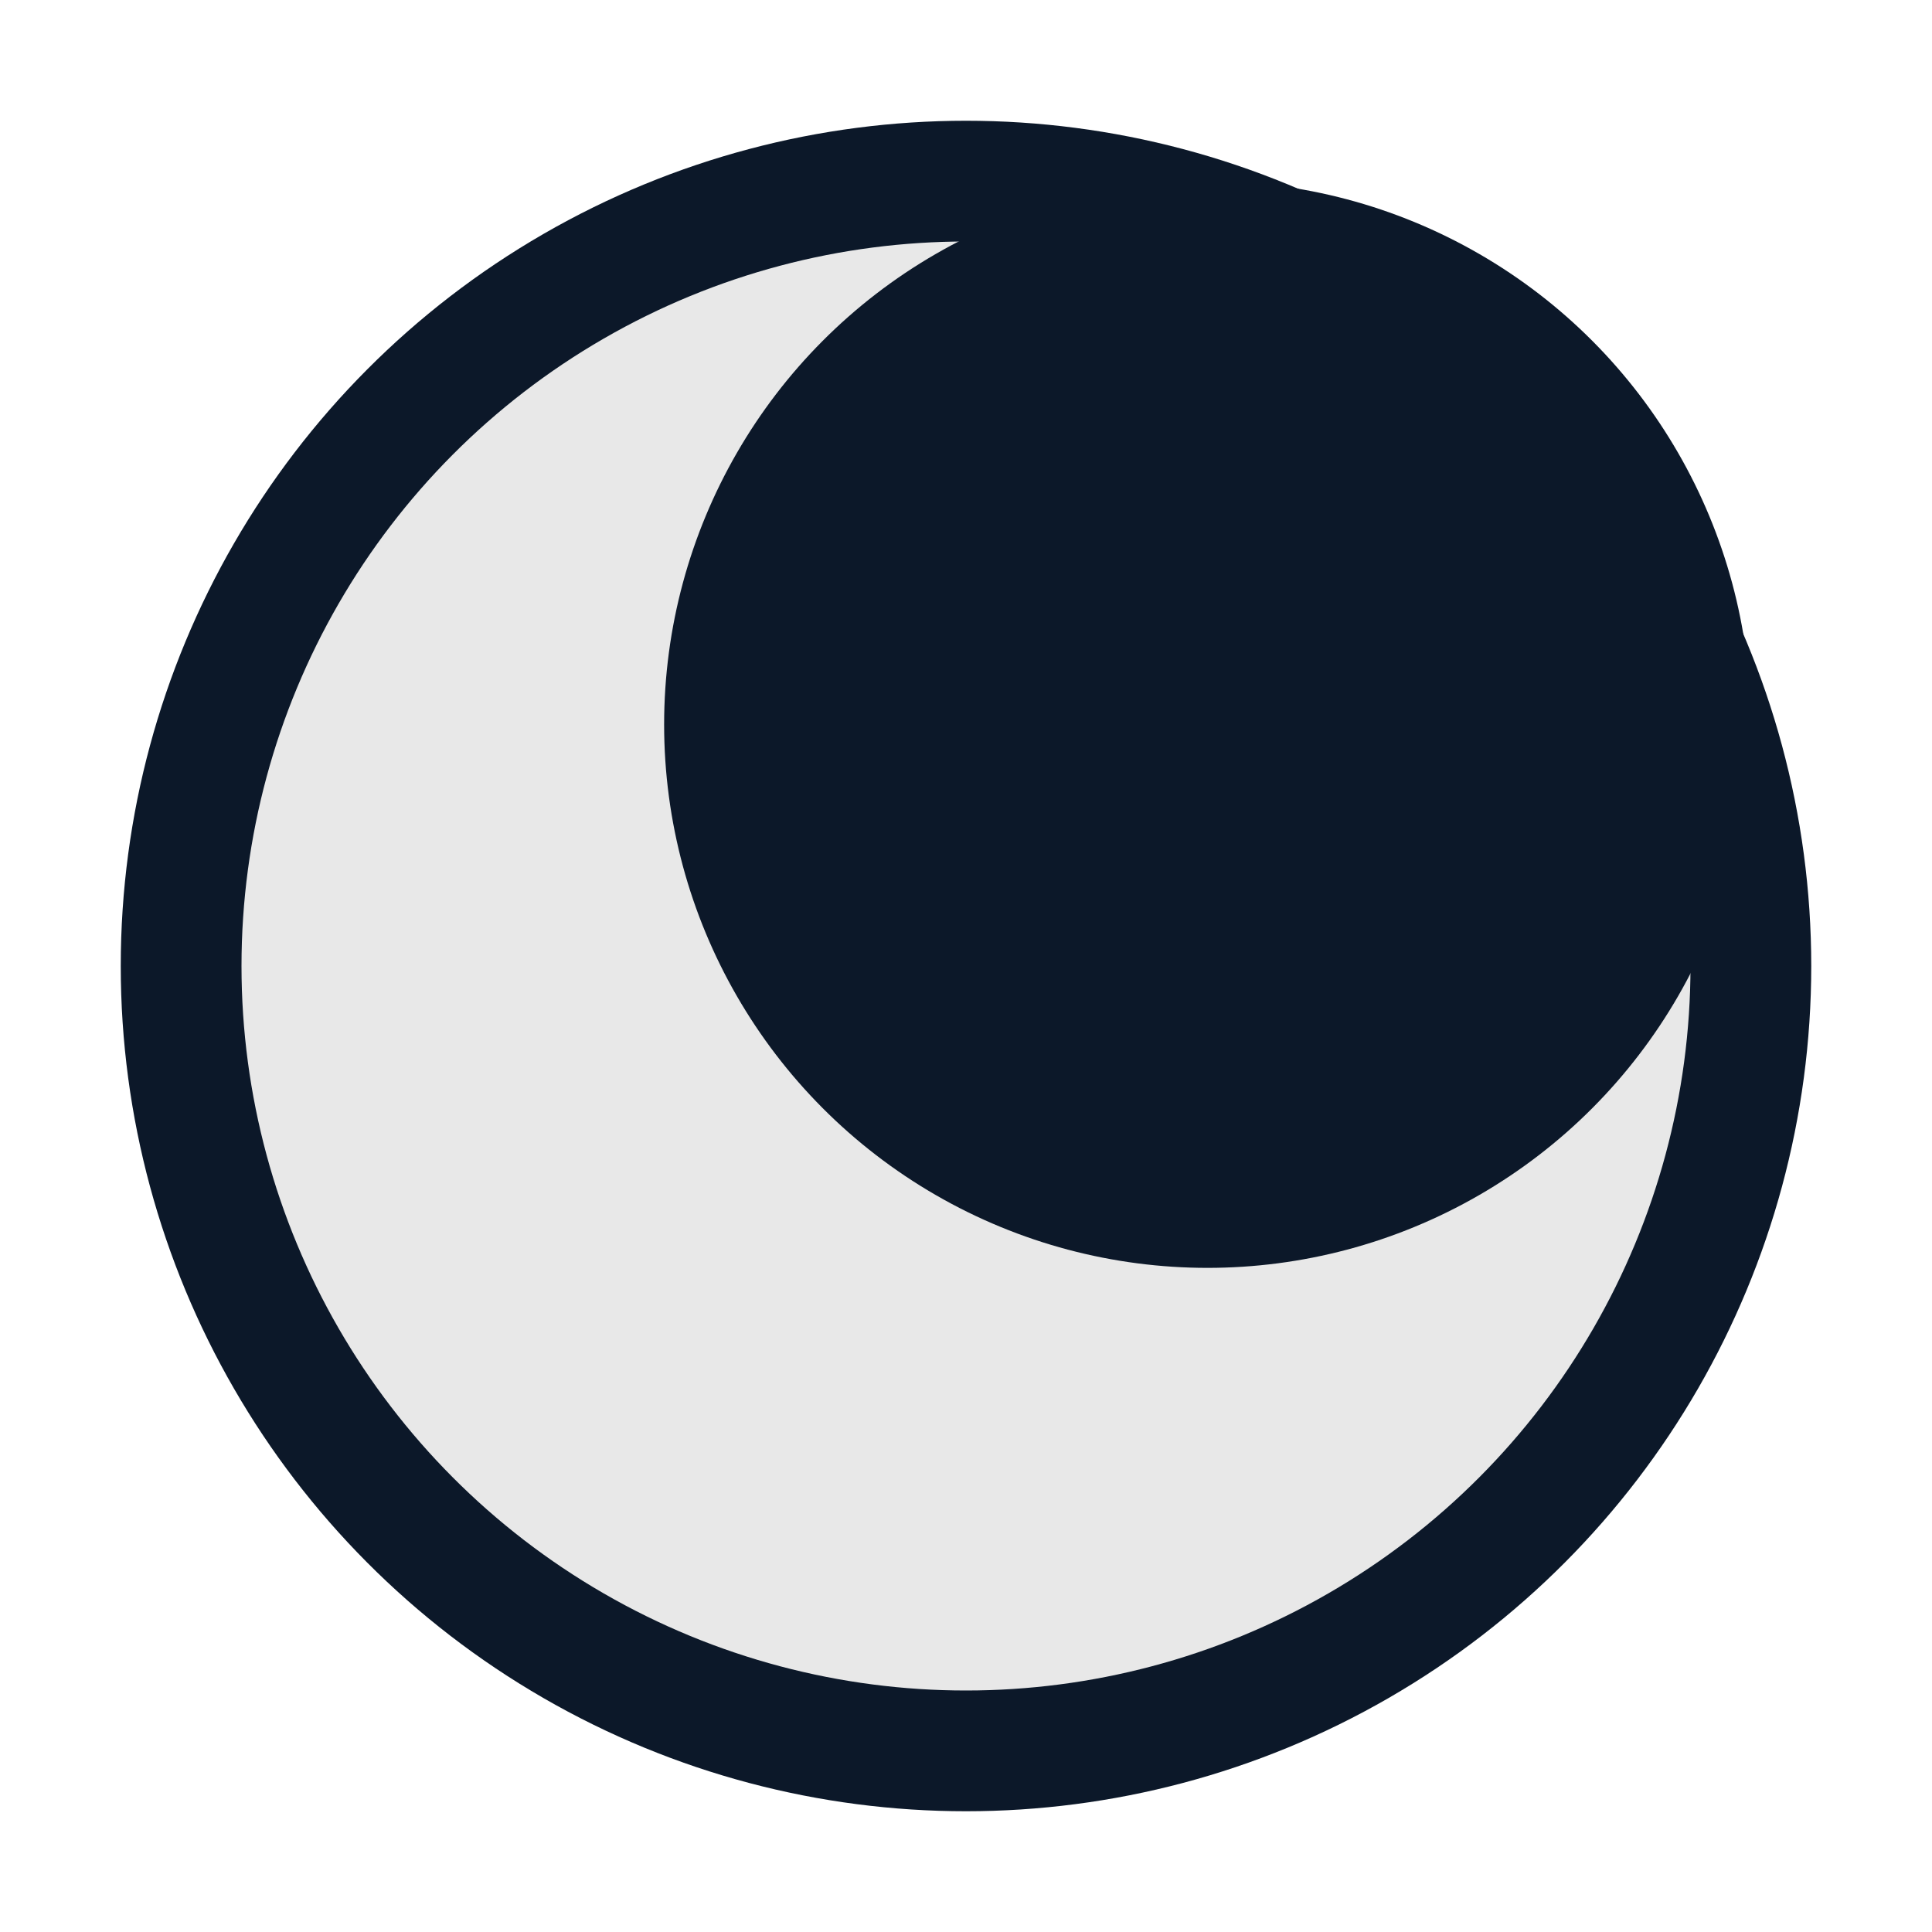 <svg xmlns="http://www.w3.org/2000/svg" viewBox="0 0 32 32" fill="none">
  <circle cx="16" cy="16" r="14" fill="#0c1829"/>
  <circle cx="16" cy="16" r="12" fill="url(#moonGrad)"/>
  <circle cx="20" cy="12" r="9" fill="#0c1829"/>
  <defs>
    <linearGradient id="moonGrad" x1="4" y1="4" x2="28" y2="28">
      <stop offset="0%" stop-color="#e8e8e8"/>
      <stop offset="100%" stop-color="#b0b0b0"/>
    </linearGradient>
  </defs>
</svg>
